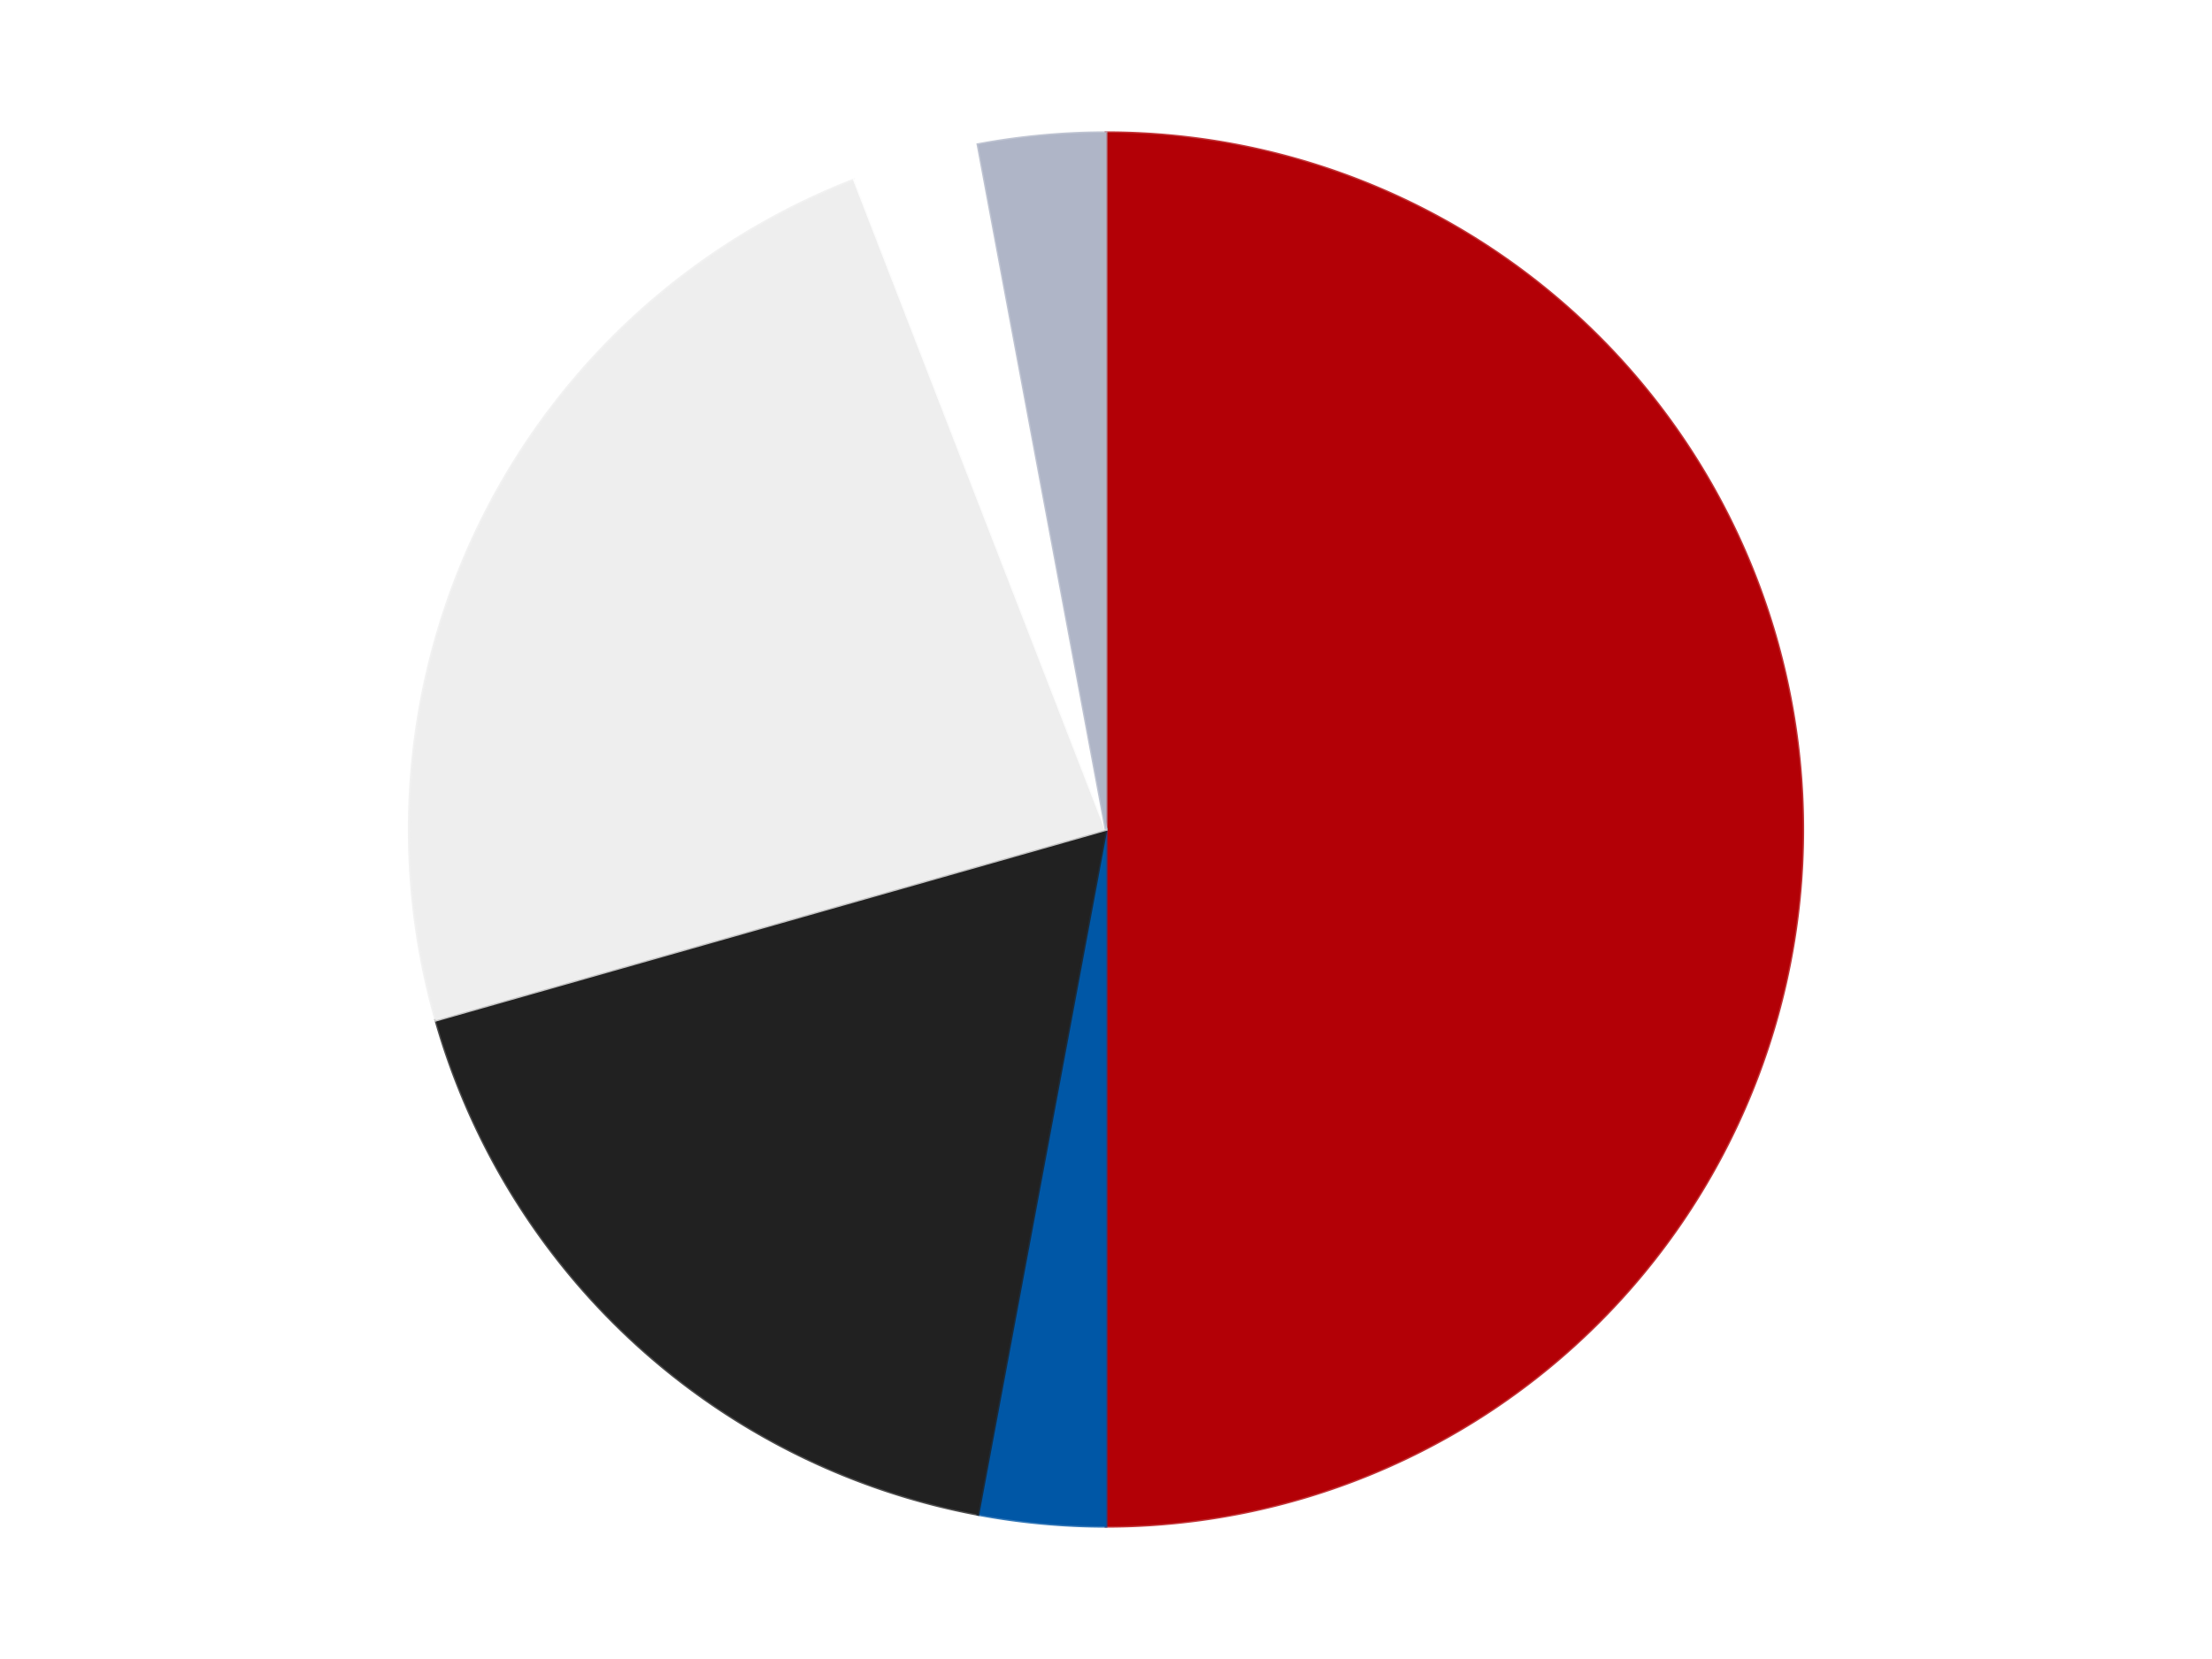 <?xml version='1.0' encoding='utf-8'?>
<svg xmlns="http://www.w3.org/2000/svg" xmlns:xlink="http://www.w3.org/1999/xlink" id="chart-2060c194-ef44-457c-8dec-bdaee656b196" class="pygal-chart" viewBox="0 0 800 600"><!--Generated with pygal 3.0.5 (lxml) ©Kozea 2012-2016 on 2025-07-12--><!--http://pygal.org--><!--http://github.com/Kozea/pygal--><defs><style type="text/css">#chart-2060c194-ef44-457c-8dec-bdaee656b196{-webkit-user-select:none;-webkit-font-smoothing:antialiased;font-family:Consolas,"Liberation Mono",Menlo,Courier,monospace}#chart-2060c194-ef44-457c-8dec-bdaee656b196 .title{font-family:Consolas,"Liberation Mono",Menlo,Courier,monospace;font-size:16px}#chart-2060c194-ef44-457c-8dec-bdaee656b196 .legends .legend text{font-family:Consolas,"Liberation Mono",Menlo,Courier,monospace;font-size:14px}#chart-2060c194-ef44-457c-8dec-bdaee656b196 .axis text{font-family:Consolas,"Liberation Mono",Menlo,Courier,monospace;font-size:10px}#chart-2060c194-ef44-457c-8dec-bdaee656b196 .axis text.major{font-family:Consolas,"Liberation Mono",Menlo,Courier,monospace;font-size:10px}#chart-2060c194-ef44-457c-8dec-bdaee656b196 .text-overlay text.value{font-family:Consolas,"Liberation Mono",Menlo,Courier,monospace;font-size:16px}#chart-2060c194-ef44-457c-8dec-bdaee656b196 .text-overlay text.label{font-family:Consolas,"Liberation Mono",Menlo,Courier,monospace;font-size:10px}#chart-2060c194-ef44-457c-8dec-bdaee656b196 .tooltip{font-family:Consolas,"Liberation Mono",Menlo,Courier,monospace;font-size:14px}#chart-2060c194-ef44-457c-8dec-bdaee656b196 text.no_data{font-family:Consolas,"Liberation Mono",Menlo,Courier,monospace;font-size:64px}
#chart-2060c194-ef44-457c-8dec-bdaee656b196{background-color:transparent}#chart-2060c194-ef44-457c-8dec-bdaee656b196 path,#chart-2060c194-ef44-457c-8dec-bdaee656b196 line,#chart-2060c194-ef44-457c-8dec-bdaee656b196 rect,#chart-2060c194-ef44-457c-8dec-bdaee656b196 circle{-webkit-transition:150ms;-moz-transition:150ms;transition:150ms}#chart-2060c194-ef44-457c-8dec-bdaee656b196 .graph &gt; .background{fill:transparent}#chart-2060c194-ef44-457c-8dec-bdaee656b196 .plot &gt; .background{fill:transparent}#chart-2060c194-ef44-457c-8dec-bdaee656b196 .graph{fill:rgba(0,0,0,.87)}#chart-2060c194-ef44-457c-8dec-bdaee656b196 text.no_data{fill:rgba(0,0,0,1)}#chart-2060c194-ef44-457c-8dec-bdaee656b196 .title{fill:rgba(0,0,0,1)}#chart-2060c194-ef44-457c-8dec-bdaee656b196 .legends .legend text{fill:rgba(0,0,0,.87)}#chart-2060c194-ef44-457c-8dec-bdaee656b196 .legends .legend:hover text{fill:rgba(0,0,0,1)}#chart-2060c194-ef44-457c-8dec-bdaee656b196 .axis .line{stroke:rgba(0,0,0,1)}#chart-2060c194-ef44-457c-8dec-bdaee656b196 .axis .guide.line{stroke:rgba(0,0,0,.54)}#chart-2060c194-ef44-457c-8dec-bdaee656b196 .axis .major.line{stroke:rgba(0,0,0,.87)}#chart-2060c194-ef44-457c-8dec-bdaee656b196 .axis text.major{fill:rgba(0,0,0,1)}#chart-2060c194-ef44-457c-8dec-bdaee656b196 .axis.y .guides:hover .guide.line,#chart-2060c194-ef44-457c-8dec-bdaee656b196 .line-graph .axis.x .guides:hover .guide.line,#chart-2060c194-ef44-457c-8dec-bdaee656b196 .stackedline-graph .axis.x .guides:hover .guide.line,#chart-2060c194-ef44-457c-8dec-bdaee656b196 .xy-graph .axis.x .guides:hover .guide.line{stroke:rgba(0,0,0,1)}#chart-2060c194-ef44-457c-8dec-bdaee656b196 .axis .guides:hover text{fill:rgba(0,0,0,1)}#chart-2060c194-ef44-457c-8dec-bdaee656b196 .reactive{fill-opacity:1.0;stroke-opacity:.8;stroke-width:1}#chart-2060c194-ef44-457c-8dec-bdaee656b196 .ci{stroke:rgba(0,0,0,.87)}#chart-2060c194-ef44-457c-8dec-bdaee656b196 .reactive.active,#chart-2060c194-ef44-457c-8dec-bdaee656b196 .active .reactive{fill-opacity:0.6;stroke-opacity:.9;stroke-width:4}#chart-2060c194-ef44-457c-8dec-bdaee656b196 .ci .reactive.active{stroke-width:1.5}#chart-2060c194-ef44-457c-8dec-bdaee656b196 .series text{fill:rgba(0,0,0,1)}#chart-2060c194-ef44-457c-8dec-bdaee656b196 .tooltip rect{fill:transparent;stroke:rgba(0,0,0,1);-webkit-transition:opacity 150ms;-moz-transition:opacity 150ms;transition:opacity 150ms}#chart-2060c194-ef44-457c-8dec-bdaee656b196 .tooltip .label{fill:rgba(0,0,0,.87)}#chart-2060c194-ef44-457c-8dec-bdaee656b196 .tooltip .label{fill:rgba(0,0,0,.87)}#chart-2060c194-ef44-457c-8dec-bdaee656b196 .tooltip .legend{font-size:.8em;fill:rgba(0,0,0,.54)}#chart-2060c194-ef44-457c-8dec-bdaee656b196 .tooltip .x_label{font-size:.6em;fill:rgba(0,0,0,1)}#chart-2060c194-ef44-457c-8dec-bdaee656b196 .tooltip .xlink{font-size:.5em;text-decoration:underline}#chart-2060c194-ef44-457c-8dec-bdaee656b196 .tooltip .value{font-size:1.5em}#chart-2060c194-ef44-457c-8dec-bdaee656b196 .bound{font-size:.5em}#chart-2060c194-ef44-457c-8dec-bdaee656b196 .max-value{font-size:.75em;fill:rgba(0,0,0,.54)}#chart-2060c194-ef44-457c-8dec-bdaee656b196 .map-element{fill:transparent;stroke:rgba(0,0,0,.54) !important}#chart-2060c194-ef44-457c-8dec-bdaee656b196 .map-element .reactive{fill-opacity:inherit;stroke-opacity:inherit}#chart-2060c194-ef44-457c-8dec-bdaee656b196 .color-0,#chart-2060c194-ef44-457c-8dec-bdaee656b196 .color-0 a:visited{stroke:#F44336;fill:#F44336}#chart-2060c194-ef44-457c-8dec-bdaee656b196 .color-1,#chart-2060c194-ef44-457c-8dec-bdaee656b196 .color-1 a:visited{stroke:#3F51B5;fill:#3F51B5}#chart-2060c194-ef44-457c-8dec-bdaee656b196 .color-2,#chart-2060c194-ef44-457c-8dec-bdaee656b196 .color-2 a:visited{stroke:#009688;fill:#009688}#chart-2060c194-ef44-457c-8dec-bdaee656b196 .color-3,#chart-2060c194-ef44-457c-8dec-bdaee656b196 .color-3 a:visited{stroke:#FFC107;fill:#FFC107}#chart-2060c194-ef44-457c-8dec-bdaee656b196 .color-4,#chart-2060c194-ef44-457c-8dec-bdaee656b196 .color-4 a:visited{stroke:#FF5722;fill:#FF5722}#chart-2060c194-ef44-457c-8dec-bdaee656b196 .color-5,#chart-2060c194-ef44-457c-8dec-bdaee656b196 .color-5 a:visited{stroke:#9C27B0;fill:#9C27B0}#chart-2060c194-ef44-457c-8dec-bdaee656b196 .text-overlay .color-0 text{fill:black}#chart-2060c194-ef44-457c-8dec-bdaee656b196 .text-overlay .color-1 text{fill:black}#chart-2060c194-ef44-457c-8dec-bdaee656b196 .text-overlay .color-2 text{fill:black}#chart-2060c194-ef44-457c-8dec-bdaee656b196 .text-overlay .color-3 text{fill:black}#chart-2060c194-ef44-457c-8dec-bdaee656b196 .text-overlay .color-4 text{fill:black}#chart-2060c194-ef44-457c-8dec-bdaee656b196 .text-overlay .color-5 text{fill:black}
#chart-2060c194-ef44-457c-8dec-bdaee656b196 text.no_data{text-anchor:middle}#chart-2060c194-ef44-457c-8dec-bdaee656b196 .guide.line{fill:none}#chart-2060c194-ef44-457c-8dec-bdaee656b196 .centered{text-anchor:middle}#chart-2060c194-ef44-457c-8dec-bdaee656b196 .title{text-anchor:middle}#chart-2060c194-ef44-457c-8dec-bdaee656b196 .legends .legend text{fill-opacity:1}#chart-2060c194-ef44-457c-8dec-bdaee656b196 .axis.x text{text-anchor:middle}#chart-2060c194-ef44-457c-8dec-bdaee656b196 .axis.x:not(.web) text[transform]{text-anchor:start}#chart-2060c194-ef44-457c-8dec-bdaee656b196 .axis.x:not(.web) text[transform].backwards{text-anchor:end}#chart-2060c194-ef44-457c-8dec-bdaee656b196 .axis.y text{text-anchor:end}#chart-2060c194-ef44-457c-8dec-bdaee656b196 .axis.y text[transform].backwards{text-anchor:start}#chart-2060c194-ef44-457c-8dec-bdaee656b196 .axis.y2 text{text-anchor:start}#chart-2060c194-ef44-457c-8dec-bdaee656b196 .axis.y2 text[transform].backwards{text-anchor:end}#chart-2060c194-ef44-457c-8dec-bdaee656b196 .axis .guide.line{stroke-dasharray:4,4;stroke:black}#chart-2060c194-ef44-457c-8dec-bdaee656b196 .axis .major.guide.line{stroke-dasharray:6,6;stroke:black}#chart-2060c194-ef44-457c-8dec-bdaee656b196 .horizontal .axis.y .guide.line,#chart-2060c194-ef44-457c-8dec-bdaee656b196 .horizontal .axis.y2 .guide.line,#chart-2060c194-ef44-457c-8dec-bdaee656b196 .vertical .axis.x .guide.line{opacity:0}#chart-2060c194-ef44-457c-8dec-bdaee656b196 .horizontal .axis.always_show .guide.line,#chart-2060c194-ef44-457c-8dec-bdaee656b196 .vertical .axis.always_show .guide.line{opacity:1 !important}#chart-2060c194-ef44-457c-8dec-bdaee656b196 .axis.y .guides:hover .guide.line,#chart-2060c194-ef44-457c-8dec-bdaee656b196 .axis.y2 .guides:hover .guide.line,#chart-2060c194-ef44-457c-8dec-bdaee656b196 .axis.x .guides:hover .guide.line{opacity:1}#chart-2060c194-ef44-457c-8dec-bdaee656b196 .axis .guides:hover text{opacity:1}#chart-2060c194-ef44-457c-8dec-bdaee656b196 .nofill{fill:none}#chart-2060c194-ef44-457c-8dec-bdaee656b196 .subtle-fill{fill-opacity:.2}#chart-2060c194-ef44-457c-8dec-bdaee656b196 .dot{stroke-width:1px;fill-opacity:1;stroke-opacity:1}#chart-2060c194-ef44-457c-8dec-bdaee656b196 .dot.active{stroke-width:5px}#chart-2060c194-ef44-457c-8dec-bdaee656b196 .dot.negative{fill:transparent}#chart-2060c194-ef44-457c-8dec-bdaee656b196 text,#chart-2060c194-ef44-457c-8dec-bdaee656b196 tspan{stroke:none !important}#chart-2060c194-ef44-457c-8dec-bdaee656b196 .series text.active{opacity:1}#chart-2060c194-ef44-457c-8dec-bdaee656b196 .tooltip rect{fill-opacity:.95;stroke-width:.5}#chart-2060c194-ef44-457c-8dec-bdaee656b196 .tooltip text{fill-opacity:1}#chart-2060c194-ef44-457c-8dec-bdaee656b196 .showable{visibility:hidden}#chart-2060c194-ef44-457c-8dec-bdaee656b196 .showable.shown{visibility:visible}#chart-2060c194-ef44-457c-8dec-bdaee656b196 .gauge-background{fill:rgba(229,229,229,1);stroke:none}#chart-2060c194-ef44-457c-8dec-bdaee656b196 .bg-lines{stroke:transparent;stroke-width:2px}</style><script type="text/javascript">window.pygal = window.pygal || {};window.pygal.config = window.pygal.config || {};window.pygal.config['2060c194-ef44-457c-8dec-bdaee656b196'] = {"allow_interruptions": false, "box_mode": "extremes", "classes": ["pygal-chart"], "css": ["file://style.css", "file://graph.css"], "defs": [], "disable_xml_declaration": false, "dots_size": 2.5, "dynamic_print_values": false, "explicit_size": false, "fill": false, "force_uri_protocol": "https", "formatter": null, "half_pie": false, "height": 600, "include_x_axis": false, "inner_radius": 0, "interpolate": null, "interpolation_parameters": {}, "interpolation_precision": 250, "inverse_y_axis": false, "js": ["//kozea.github.io/pygal.js/2.0.x/pygal-tooltips.min.js"], "legend_at_bottom": false, "legend_at_bottom_columns": null, "legend_box_size": 12, "logarithmic": false, "margin": 20, "margin_bottom": null, "margin_left": null, "margin_right": null, "margin_top": null, "max_scale": 16, "min_scale": 4, "missing_value_fill_truncation": "x", "no_data_text": "No data", "no_prefix": false, "order_min": null, "pretty_print": false, "print_labels": false, "print_values": false, "print_values_position": "center", "print_zeroes": true, "range": null, "rounded_bars": null, "secondary_range": null, "show_dots": true, "show_legend": false, "show_minor_x_labels": true, "show_minor_y_labels": true, "show_only_major_dots": false, "show_x_guides": false, "show_x_labels": true, "show_y_guides": true, "show_y_labels": true, "spacing": 10, "stack_from_top": false, "strict": false, "stroke": true, "stroke_style": null, "style": {"background": "transparent", "ci_colors": [], "colors": ["#F44336", "#3F51B5", "#009688", "#FFC107", "#FF5722", "#9C27B0", "#03A9F4", "#8BC34A", "#FF9800", "#E91E63", "#2196F3", "#4CAF50", "#FFEB3B", "#673AB7", "#00BCD4", "#CDDC39", "#9E9E9E", "#607D8B"], "dot_opacity": "1", "font_family": "Consolas, \"Liberation Mono\", Menlo, Courier, monospace", "foreground": "rgba(0, 0, 0, .87)", "foreground_strong": "rgba(0, 0, 0, 1)", "foreground_subtle": "rgba(0, 0, 0, .54)", "guide_stroke_color": "black", "guide_stroke_dasharray": "4,4", "label_font_family": "Consolas, \"Liberation Mono\", Menlo, Courier, monospace", "label_font_size": 10, "legend_font_family": "Consolas, \"Liberation Mono\", Menlo, Courier, monospace", "legend_font_size": 14, "major_guide_stroke_color": "black", "major_guide_stroke_dasharray": "6,6", "major_label_font_family": "Consolas, \"Liberation Mono\", Menlo, Courier, monospace", "major_label_font_size": 10, "no_data_font_family": "Consolas, \"Liberation Mono\", Menlo, Courier, monospace", "no_data_font_size": 64, "opacity": "1.0", "opacity_hover": "0.6", "plot_background": "transparent", "stroke_opacity": ".8", "stroke_opacity_hover": ".9", "stroke_width": "1", "stroke_width_hover": "4", "title_font_family": "Consolas, \"Liberation Mono\", Menlo, Courier, monospace", "title_font_size": 16, "tooltip_font_family": "Consolas, \"Liberation Mono\", Menlo, Courier, monospace", "tooltip_font_size": 14, "transition": "150ms", "value_background": "rgba(229, 229, 229, 1)", "value_colors": [], "value_font_family": "Consolas, \"Liberation Mono\", Menlo, Courier, monospace", "value_font_size": 16, "value_label_font_family": "Consolas, \"Liberation Mono\", Menlo, Courier, monospace", "value_label_font_size": 10}, "title": null, "tooltip_border_radius": 0, "tooltip_fancy_mode": true, "truncate_label": null, "truncate_legend": null, "width": 800, "x_label_rotation": 0, "x_labels": null, "x_labels_major": null, "x_labels_major_count": null, "x_labels_major_every": null, "x_title": null, "xrange": null, "y_label_rotation": 0, "y_labels": null, "y_labels_major": null, "y_labels_major_count": null, "y_labels_major_every": null, "y_title": null, "zero": 0, "legends": ["Red", "Blue", "Black", "Trans-Clear", "White", "Light Bluish Gray"]}</script><script type="text/javascript" xlink:href="https://kozea.github.io/pygal.js/2.0.x/pygal-tooltips.min.js"/></defs><title>Pygal</title><g class="graph pie-graph vertical"><rect x="0" y="0" width="800" height="600" class="background"/><g transform="translate(20, 20)" class="plot"><rect x="0" y="0" width="760" height="560" class="background"/><g class="series serie-0 color-0"><g class="slices"><g class="slice" style="fill: #B30006; stroke: #B30006"><path d="M380 28 A252 252 0 0 1 380 532 L380 280 A0 0 0 0 0 380 280 z" class="slice reactive tooltip-trigger"/><desc class="value">17</desc><desc class="x centered">506.0</desc><desc class="y centered">280.0</desc></g></g></g><g class="series serie-1 color-1"><g class="slices"><g class="slice" style="fill: #0057A6; stroke: #0057A6"><path d="M380 532 A252 252 0 0 1 333.695 527.709 L380 280 A0 0 0 0 0 380 280 z" class="slice reactive tooltip-trigger"/><desc class="value">1</desc><desc class="x centered">368.37418670762395</desc><desc class="y centered">405.4625062131743</desc></g></g></g><g class="series serie-2 color-2"><g class="slices"><g class="slice" style="fill: #212121; stroke: #212121"><path d="M333.695 527.709 A252 252 0 0 1 137.62 348.963 L380 280 A0 0 0 0 0 380 280 z" class="slice reactive tooltip-trigger"/><desc class="value">6</desc><desc class="x centered">295.11434890053386</desc><desc class="y centered">373.1151235698031</desc></g></g></g><g class="series serie-3 color-3"><g class="slices"><g class="slice" style="fill: #EEEEEE; stroke: #EEEEEE"><path d="M137.62 348.963 A252 252 0 0 1 288.967 45.017 L380 280 A0 0 0 0 0 380 280 z" class="slice reactive tooltip-trigger"/><desc class="value">8</desc><desc class="x centered">267.20942528926213</desc><desc class="y centered">223.83696717215625</desc></g></g></g><g class="series serie-4 color-4"><g class="slices"><g class="slice" style="fill: #FFFFFF; stroke: #FFFFFF"><path d="M288.967 45.017 A252 252 0 0 1 333.695 32.291 L380 280 A0 0 0 0 0 380 280 z" class="slice reactive tooltip-trigger"/><desc class="value">1</desc><desc class="x centered">345.51846325091753</desc><desc class="y centered">158.8099689602248</desc></g></g></g><g class="series serie-5 color-5"><g class="slices"><g class="slice" style="fill: #AFB5C7; stroke: #AFB5C7"><path d="M333.695 32.291 A252 252 0 0 1 380 28 L380 280 A0 0 0 0 0 380 280 z" class="slice reactive tooltip-trigger"/><desc class="value">1</desc><desc class="x centered">368.37418670762395</desc><desc class="y centered">154.53749378682565</desc></g></g></g></g><g class="titles"/><g transform="translate(20, 20)" class="plot overlay"><g class="series serie-0 color-0"/><g class="series serie-1 color-1"/><g class="series serie-2 color-2"/><g class="series serie-3 color-3"/><g class="series serie-4 color-4"/><g class="series serie-5 color-5"/></g><g transform="translate(20, 20)" class="plot text-overlay"><g class="series serie-0 color-0"/><g class="series serie-1 color-1"/><g class="series serie-2 color-2"/><g class="series serie-3 color-3"/><g class="series serie-4 color-4"/><g class="series serie-5 color-5"/></g><g transform="translate(20, 20)" class="plot tooltip-overlay"><g transform="translate(0 0)" style="opacity: 0" class="tooltip"><rect rx="0" ry="0" width="0" height="0" class="tooltip-box"/><g class="text"/></g></g></g></svg>